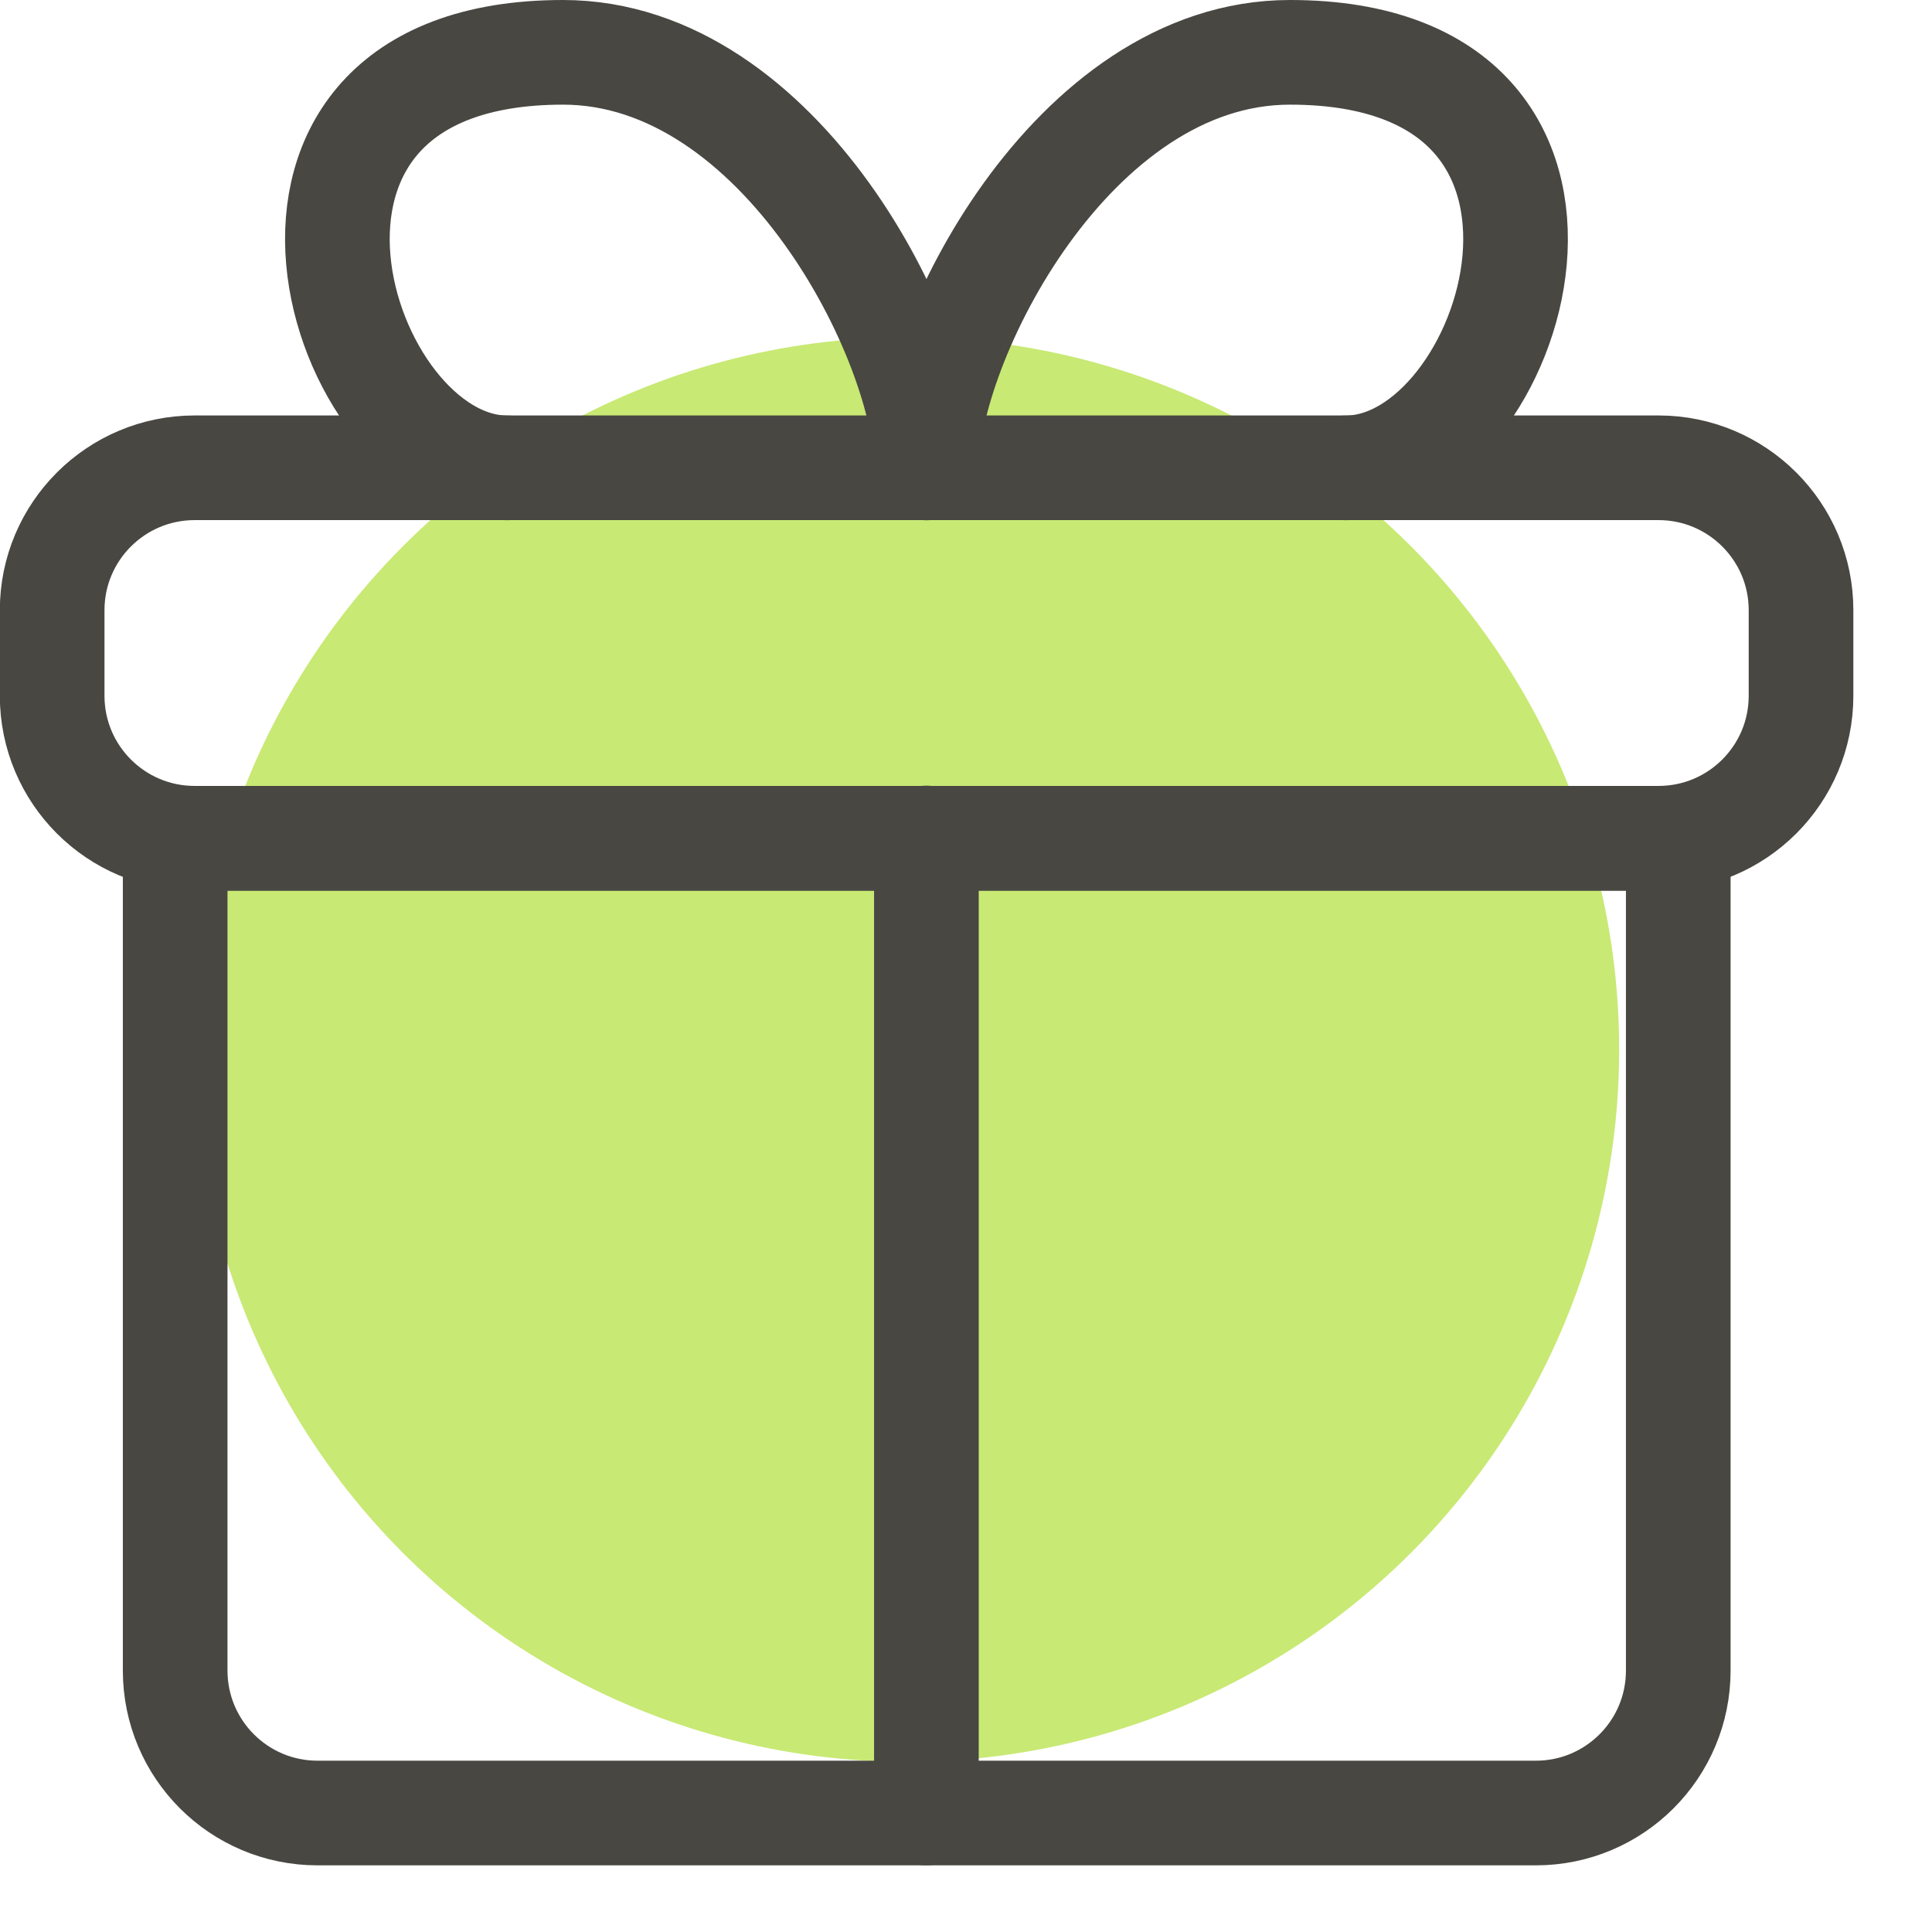 <?xml version="1.0" encoding="UTF-8"?> <svg xmlns="http://www.w3.org/2000/svg" width="24" height="24" viewBox="0 0 24 24" fill="none"><circle cx="11.266" cy="13.038" r="8.848" fill="#C8E974"></circle><path d="M20.848 20.752V10.414H2.176V20.752C2.176 21.73 2.968 22.522 3.945 22.522H19.079C20.056 22.522 20.848 21.73 20.848 20.752Z" stroke="#484742" stroke-width="1.3" stroke-linecap="round" stroke-linejoin="round"></path><path d="M11.508 22.521V10.41" stroke="#484742" stroke-width="1.3" stroke-linecap="round" stroke-linejoin="round"></path><path d="M22.373 7.58V8.643C22.373 9.621 21.58 10.413 20.603 10.413H2.418C1.441 10.413 0.648 9.621 0.648 8.643V7.58C0.648 6.603 1.441 5.811 2.418 5.811H20.603C21.58 5.811 22.373 6.603 22.373 7.58Z" stroke="#484742" stroke-width="1.3" stroke-linecap="round" stroke-linejoin="round"></path><path d="M11.51 5.812C11.51 4.263 9.704 0.65 6.994 0.65C2.585 0.65 4.191 5.812 6.301 5.812" stroke="#484742" stroke-width="1.3" stroke-linecap="round" stroke-linejoin="round"></path><path d="M11.508 5.812C11.508 4.263 13.314 0.65 16.024 0.65C20.433 0.65 18.827 5.812 16.717 5.812" stroke="#484742" stroke-width="1.3" stroke-linecap="round" stroke-linejoin="round"></path></svg> 